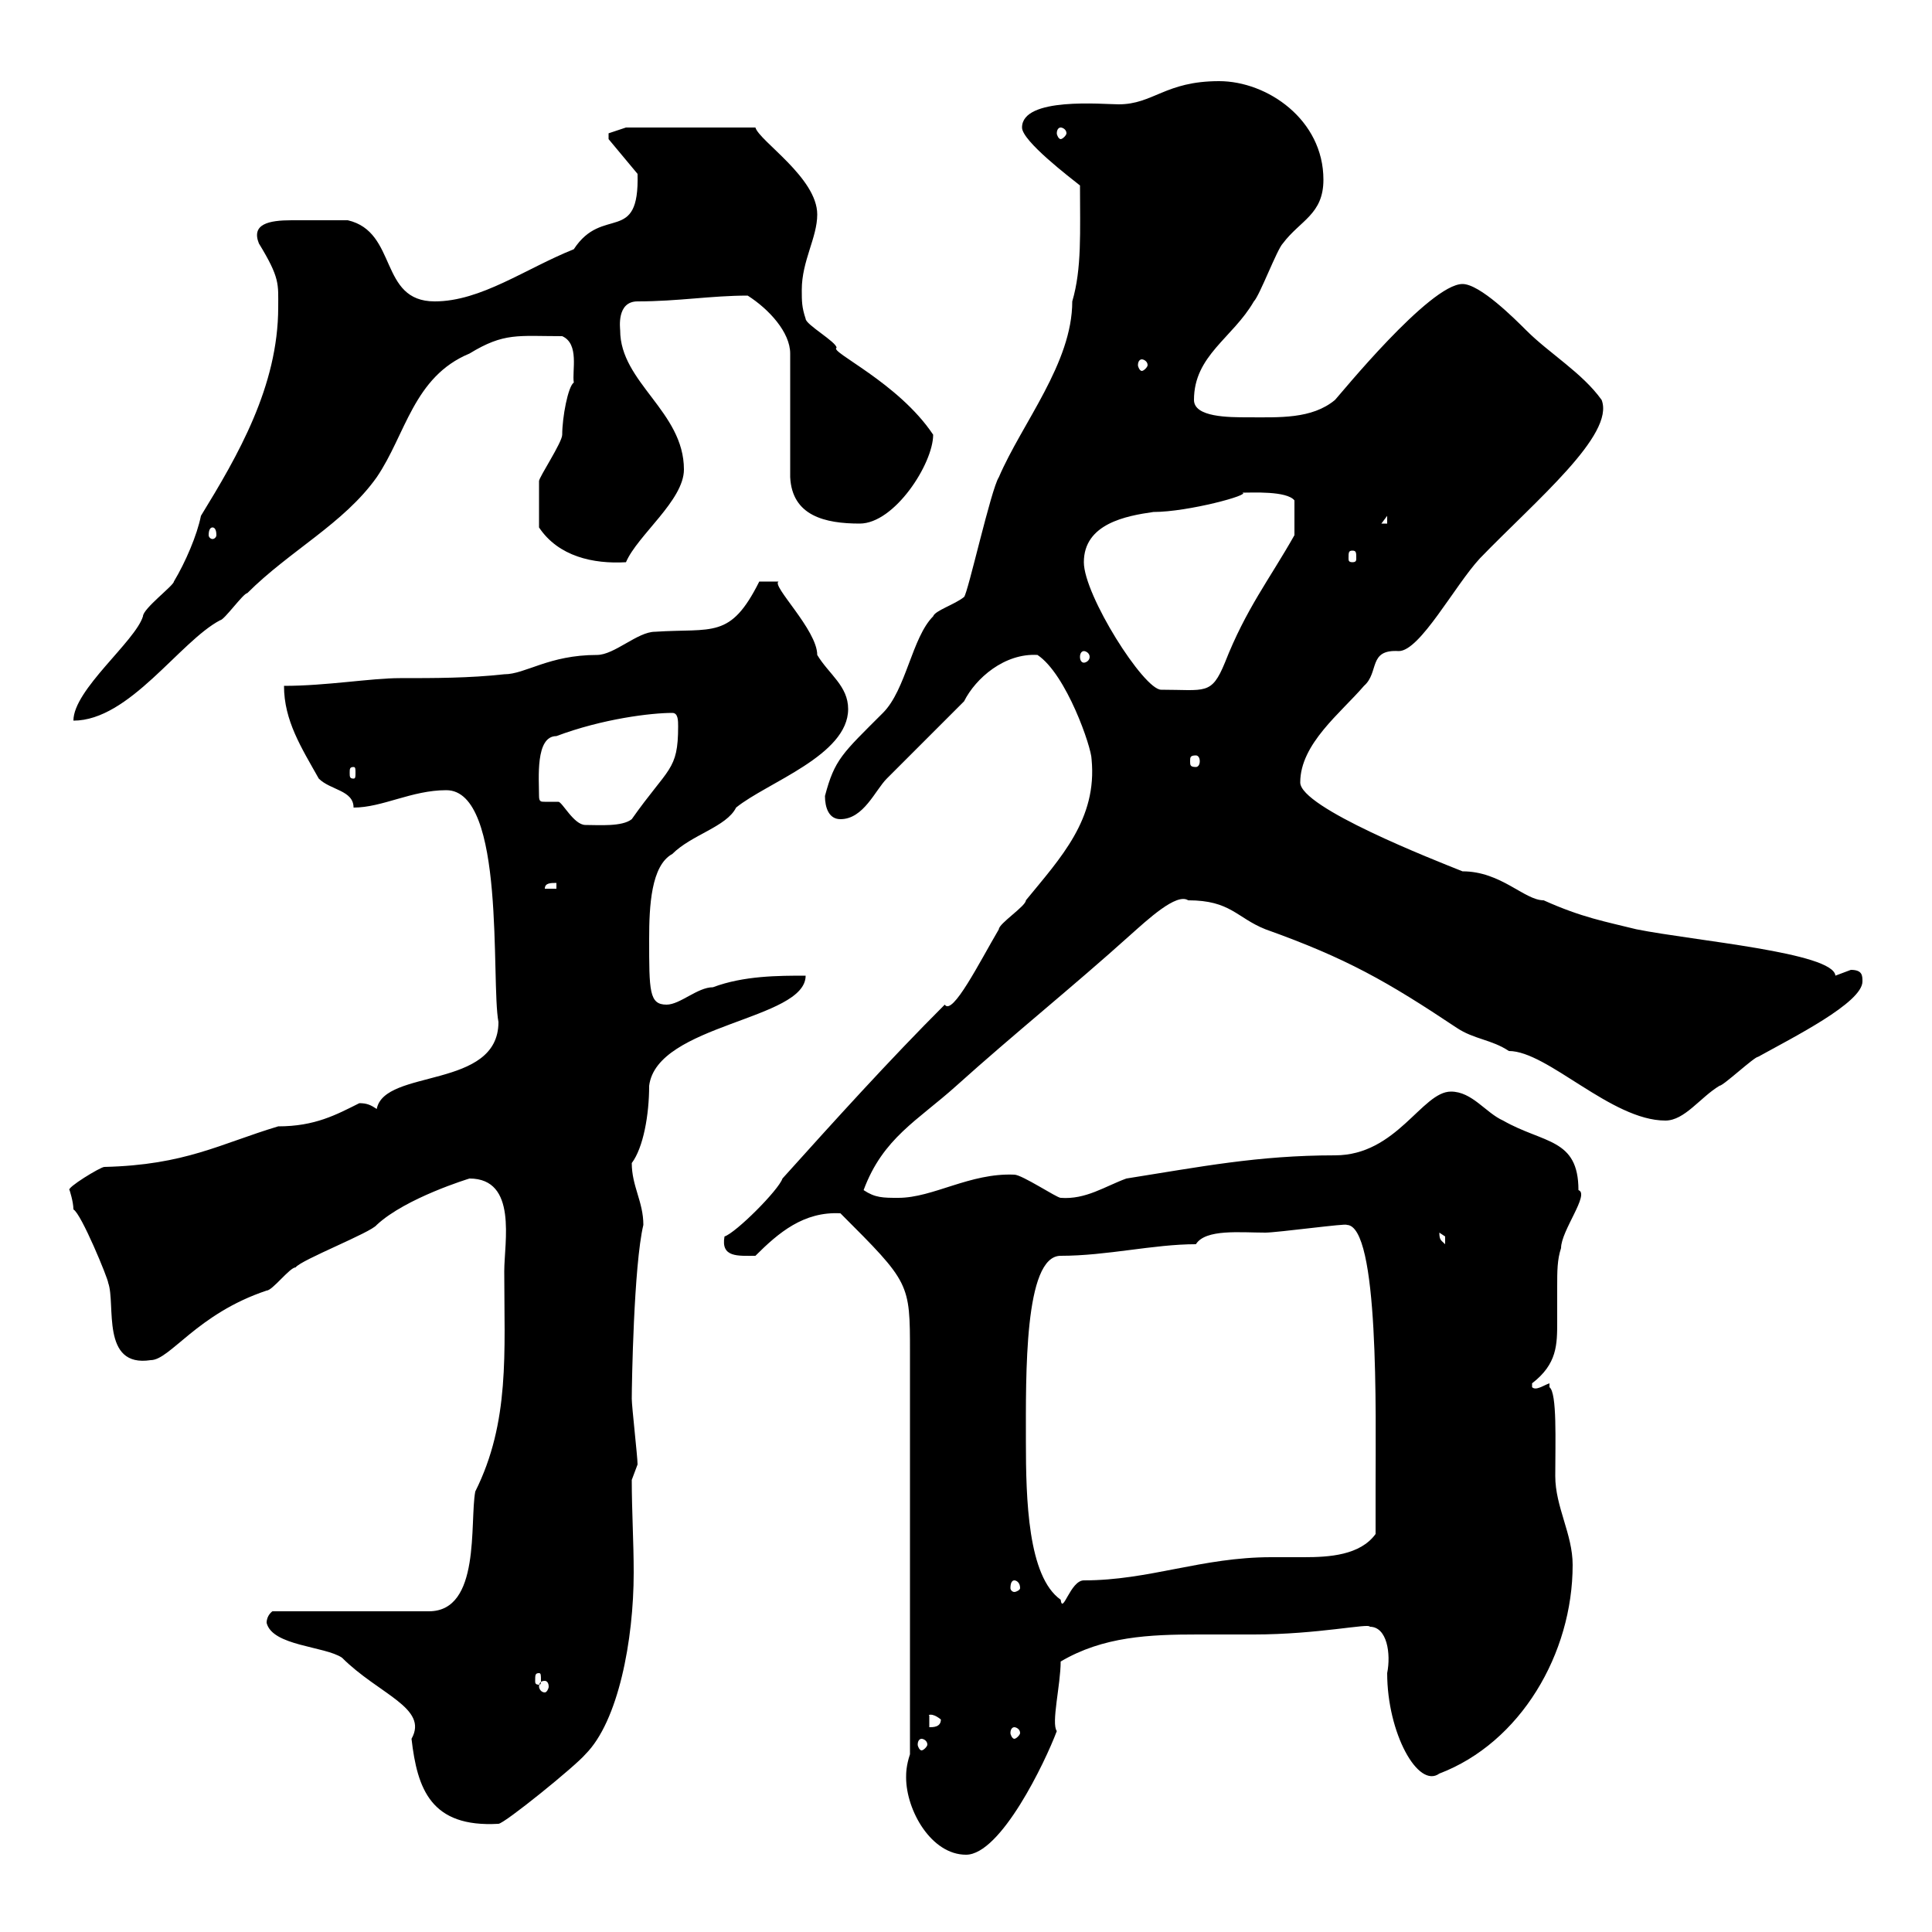 <svg xmlns="http://www.w3.org/2000/svg" xmlns:xlink="http://www.w3.org/1999/xlink" width="300" height="300"><path d="M140.70 276C140.70 281.10 144.60 288 150 288C155.40 288 162.30 273.60 164.10 268.80C163.20 267.60 164.70 261.60 164.70 258C171.30 254.10 178.50 253.80 186 253.80C189 253.80 191.70 253.80 194.70 253.80C204.60 253.80 212.70 252 212.70 252.60C215.40 252.60 216 256.80 215.40 259.80C215.40 269.10 220.20 277.80 223.50 275.40C236.10 270.60 244.20 256.80 244.20 243C244.20 238.20 241.50 234 241.50 229.20C241.50 223.80 241.80 216.30 240.60 215.40C240.60 215.40 240.60 214.80 240.60 214.80C239.70 215.10 238.50 216 237.90 215.40C237.90 215.40 237.90 214.80 237.90 214.80C241.80 211.80 241.80 208.80 241.80 205.20C241.80 203.40 241.80 201.60 241.80 199.80C241.80 197.40 241.80 195.60 242.40 193.80C242.40 191.10 246.90 185.40 245.10 184.80C245.10 176.70 239.70 177.60 233.40 174C230.70 172.80 228.60 169.50 225.30 169.50C220.80 169.50 216.90 179.40 207.30 179.40C195.30 179.40 186.30 181.20 174.90 183C171.60 184.20 168.60 186.30 164.70 186C164.10 186 158.70 182.40 157.50 182.40C150.60 182.10 144.90 186 139.50 186C137.10 186 135.90 186 134.10 184.80C137.10 176.70 142.50 174 148.50 168.60C157.50 160.50 166.50 153.30 175.50 145.20C178.20 142.80 182.70 138.60 184.50 139.80C191.10 139.80 192 142.50 196.50 144.30C209.10 148.80 215.40 152.40 226.20 159.60C228.90 161.40 231.60 161.40 234.30 163.20C240.30 163.20 250.20 174 258.60 174C261.60 174 264 170.40 267 168.60C267.60 168.60 272.40 164.10 273 164.10C278.40 161.10 289.20 155.70 289.20 152.40C289.20 151.50 289.20 150.60 287.40 150.60C287.40 150.60 285 151.50 285 151.50C284.70 147.90 263.10 146.10 254.10 144.30C249.30 143.10 245.70 142.50 239.70 139.80C236.70 139.80 233.10 135.30 227.10 135.30C222.60 133.50 201.90 125.40 201.90 121.50C201.90 115.50 208.20 110.70 211.80 106.50C214.20 104.40 212.40 100.80 217.20 101.10C220.50 101.10 225.90 90.90 229.80 86.70C238.50 77.70 250.80 67.50 248.70 62.10C245.70 57.90 240.60 54.90 237 51.30C235.20 49.50 229.80 44.10 227.10 44.10C222 44.10 207.90 61.50 207.30 62.10C203.70 65.10 198.60 64.80 193.80 64.80C190.80 64.80 185.40 64.80 185.40 62.10C185.40 55.20 191.40 52.50 194.70 46.80C195.60 45.90 198.30 38.70 199.20 37.80C201.90 34.20 205.50 33.30 205.50 27.90C205.50 18.60 196.80 12.60 189.30 12.60C180.90 12.60 179.10 16.20 173.70 16.20C171.30 16.20 158.70 15 158.70 19.80C158.70 21.90 166.20 27.60 167.70 28.80C167.70 36 168 41.70 166.50 46.80C166.50 56.40 158.70 65.70 155.10 74.10C153.90 75.90 150.30 92.10 149.70 92.70C148.20 93.90 145.20 94.80 144.90 95.70C141.60 99 140.70 107.10 137.10 110.70C130.80 117 129.60 117.90 128.10 123.60C128.10 125.40 128.70 127.20 130.50 127.20C134.10 127.20 135.90 122.70 137.70 120.90C139.50 119.10 147.90 110.70 149.70 108.90C151.50 105.30 156 101.40 161.10 101.70C165.60 104.70 169.50 116.10 169.50 117.90C170.40 127.20 164.70 133.20 159.30 139.80C159.30 140.70 155.10 143.40 155.10 144.30C152.10 149.40 147.90 157.80 146.70 156C138 164.70 129.60 174 121.50 183C120.90 184.80 114.30 191.40 112.50 192C111.90 195.30 114.60 195 117.30 195C120.90 191.40 124.80 188.10 130.50 188.40C141.30 199.20 141.30 199.20 141.30 210L141.30 272.40C140.70 274.20 140.70 275.40 140.70 276ZM41.40 252C42.30 255.60 50.40 255.60 53.10 257.40C58.80 263.10 66.60 265.20 63.90 270C64.80 277.80 66.90 283.80 77.40 283.20C78.30 283.20 89.40 274.20 90.90 272.40C96 267.30 98.40 254.70 98.40 244.20C98.40 239.40 98.10 234.60 98.10 229.80C98.10 229.80 99 227.40 99 227.40C99 226.20 98.10 218.40 98.10 217.20C98.10 215.10 98.40 196.50 99.90 190.20C99.90 186.60 98.10 184.20 98.10 180.60C99.90 178.20 100.80 173.10 100.80 168.60C102 159 125.10 158.40 125.10 151.50C120.90 151.50 115.50 151.50 110.70 153.30C108.30 153.30 105.60 156 103.50 156C100.80 156 100.80 153.90 100.80 145.80C100.80 140.70 101.10 134.40 104.40 132.60C107.40 129.60 112.80 128.40 114.30 125.40C119.10 121.50 131.70 117.30 131.70 110.10C131.70 106.50 128.70 104.70 126.90 101.70C126.90 97.80 119.70 90.90 120.90 90.30L117.90 90.30C113.40 99.30 110.70 97.50 101.70 98.10C99 98.10 95.40 101.70 92.70 101.70C85.20 101.70 81.60 104.70 78.30 104.70C72.90 105.30 67.50 105.30 62.10 105.30C57.60 105.30 50.70 106.50 44.10 106.50C44.10 111.90 46.80 116.10 49.50 120.90C51.30 122.70 54.90 122.70 54.90 125.40C59.40 125.40 63.90 122.70 69.30 122.70C78.60 122.70 76.20 152.40 77.40 158.70C77.40 169.20 59.70 165.90 58.50 172.20C57.60 171.60 57 171.30 55.80 171.30C52.20 173.10 48.90 174.90 43.20 174.90C34.20 177.60 28.80 180.90 16.20 181.20C15.60 181.20 10.20 184.50 10.80 184.80C10.80 184.80 11.40 186.60 11.40 187.80C12.60 188.40 16.80 198.60 16.80 199.20C18 202.50 15.60 212.40 23.40 211.20C26.40 211.20 30.60 204 41.40 200.40C42.30 200.40 45 196.80 45.90 196.80C46.80 195.60 57.60 191.40 58.50 190.20C63 186 72.90 183 72.90 183C80.40 183 78.30 192.90 78.30 197.40C78.30 210 79.20 220.80 73.80 231.60C72.90 236.40 74.70 250.20 66.60 250.20L42.30 250.20C42.30 250.20 41.40 250.80 41.40 252ZM143.10 270C143.40 270 144 270.30 144 270.90C144 271.20 143.40 271.80 143.10 271.80C142.80 271.80 142.50 271.20 142.50 270.90C142.50 270.30 142.80 270 143.10 270ZM157.50 268.20C157.80 268.20 158.40 268.50 158.40 269.10C158.40 269.40 157.80 270 157.50 270C157.20 270 156.90 269.40 156.90 269.10C156.90 268.50 157.20 268.20 157.50 268.20ZM144.30 266.40C144 266.40 144.60 265.80 146.10 267C146.10 268.20 144.90 268.20 144.30 268.20ZM84.60 261C84.90 261 85.20 261.30 85.20 261.90C85.20 262.20 84.90 262.80 84.60 262.80C84 262.80 83.70 262.20 83.70 261.90C83.70 261.30 84 261 84.60 261ZM83.70 259.80C84 259.80 84 260.10 84 261C84 261.30 84 261.60 83.70 261.60C83.10 261.60 83.10 261.30 83.10 261C83.10 260.10 83.10 259.80 83.70 259.80ZM159.30 223.80C159.30 213.60 159 195 164.70 195C171.90 195 179.10 193.20 185.70 193.20C187.20 190.80 192.60 191.40 196.50 191.40C198.30 191.40 209.40 189.90 209.10 190.20C214.20 190.20 213.60 219.60 213.60 231C213.60 231.60 213.60 237.60 213.60 238.20C211.20 241.50 206.40 241.80 202.50 241.80C200.70 241.80 198.90 241.80 197.40 241.80C186.60 241.80 178.50 245.40 168.30 245.40C166.20 245.40 165 250.80 164.70 248.40C159.60 244.80 159.30 232.80 159.30 223.80ZM157.50 245.40C157.80 245.40 158.40 245.70 158.40 246.60C158.40 246.90 157.80 247.20 157.50 247.20C157.20 247.20 156.90 246.90 156.90 246.60C156.90 245.70 157.20 245.40 157.50 245.40ZM223.50 191.40C223.50 191.40 224.40 192 224.40 192C224.40 193.20 224.40 193.20 224.40 193.20C223.80 192.60 223.50 192.60 223.50 191.40ZM86.40 137.10L86.40 138L84.60 138C84.60 137.10 85.50 137.10 86.40 137.10ZM83.70 123.60C83.70 120.90 83.10 114.30 86.40 114.30C93.60 111.60 101.10 110.70 104.40 110.70C105.30 110.70 105.30 111.90 105.30 112.80C105.30 119.70 103.80 119.10 98.10 127.20C96.60 128.40 93 128.10 90.90 128.10C89.10 128.10 87.30 124.50 86.70 124.50C85.80 124.50 85.20 124.50 84.60 124.50C84 124.50 83.70 124.50 83.70 123.60ZM54.90 119.10C55.20 119.10 55.20 119.40 55.20 120C55.20 120.60 55.20 120.90 54.90 120.90C54.30 120.90 54.30 120.60 54.30 120C54.30 119.40 54.30 119.10 54.90 119.10ZM185.70 117.30C186 117.30 186.30 117.60 186.30 118.20C186.30 118.80 186 119.10 185.70 119.10C184.80 119.10 184.80 118.80 184.80 118.20C184.80 117.60 184.80 117.30 185.70 117.30ZM43.20 47.70C43.20 60 36.90 70.80 31.20 80.10C30.60 83.10 28.80 87.30 27 90.30C27 90.90 22.20 94.50 22.20 95.70C21 99.60 11.40 107.10 11.40 111.90C20.10 111.90 27.90 99.60 34.20 96.30C34.80 96.30 37.80 92.10 38.40 92.10C45 85.50 53.40 81.30 58.50 74.10C63 67.50 64.20 58.50 72.90 54.90C78.30 51.60 80.40 52.20 87.30 52.20C90 53.40 88.80 57.60 89.10 59.40C88.20 60 87.30 64.80 87.30 67.50C87.30 68.70 83.70 74.10 83.70 74.70C83.70 76.50 83.70 80.10 83.70 81.90C86.70 86.40 92.10 87.60 97.20 87.30C99 83.10 106.20 77.70 106.20 72.90C106.20 63.90 96.30 59.40 96.30 51.30C96.30 51 95.70 46.80 99 46.80C105.30 46.80 110.40 45.90 116.10 45.90C119.40 48 122.70 51.60 122.70 54.90L122.70 74.10C123 80.10 128.10 81.30 133.50 81.30C138.90 81.30 144.90 72 144.90 67.50C139.50 59.40 128.70 54.60 129.90 54C129.90 53.10 125.10 50.40 125.10 49.50C124.50 47.70 124.50 46.80 124.50 45C124.50 40.50 126.90 36.90 126.90 33.30C126.90 27.60 117.90 21.90 117.30 19.80L97.20 19.80C97.20 19.80 94.50 20.70 94.50 20.70C94.50 21.60 94.50 21.60 94.50 21.60L99 27C99.30 38.10 93.60 31.80 89.10 38.70C81.60 41.70 74.70 46.80 67.50 46.80C58.80 46.80 61.80 36 54 34.20C51 34.20 48 34.20 45.30 34.20C41.70 34.20 39 34.80 40.20 37.80C43.50 43.20 43.20 44.10 43.20 47.70ZM168.30 87.30C168.30 81.30 174.90 80.10 179.10 79.50C184.50 79.50 194.40 76.80 192.90 76.50C194.40 76.50 199.80 76.20 201 77.70L201 83.10C197.10 90 193.50 94.50 190.20 102.90C188.10 108 187.20 107.10 180.30 107.10C177.60 107.10 168.30 92.40 168.30 87.30ZM168.30 101.10C168.60 101.10 169.20 101.40 169.20 102C169.20 102.60 168.60 102.90 168.30 102.90C168 102.90 167.70 102.60 167.70 102C167.70 101.40 168 101.10 168.30 101.10ZM210 85.50C210.60 85.50 210.60 85.80 210.60 86.70C210.60 87 210.60 87.30 210 87.30C209.40 87.30 209.40 87 209.40 86.70C209.40 85.80 209.40 85.50 210 85.50ZM33 81.90C33.30 81.90 33.60 82.20 33.60 83.10C33.60 83.40 33.30 83.70 33 83.70C32.70 83.70 32.40 83.40 32.40 83.10C32.40 82.20 32.70 81.90 33 81.90ZM215.40 80.10L215.40 81.30L214.50 81.30ZM177.30 55.80C177.60 55.80 178.20 56.10 178.20 56.70C178.20 57 177.60 57.60 177.30 57.60C177 57.60 176.70 57 176.70 56.70C176.70 56.10 177 55.80 177.30 55.80ZM164.70 19.80C165 19.80 165.60 20.10 165.60 20.70C165.60 21 165 21.60 164.70 21.60C164.40 21.60 164.10 21 164.10 20.70C164.10 20.10 164.40 19.80 164.70 19.80Z"/></svg>